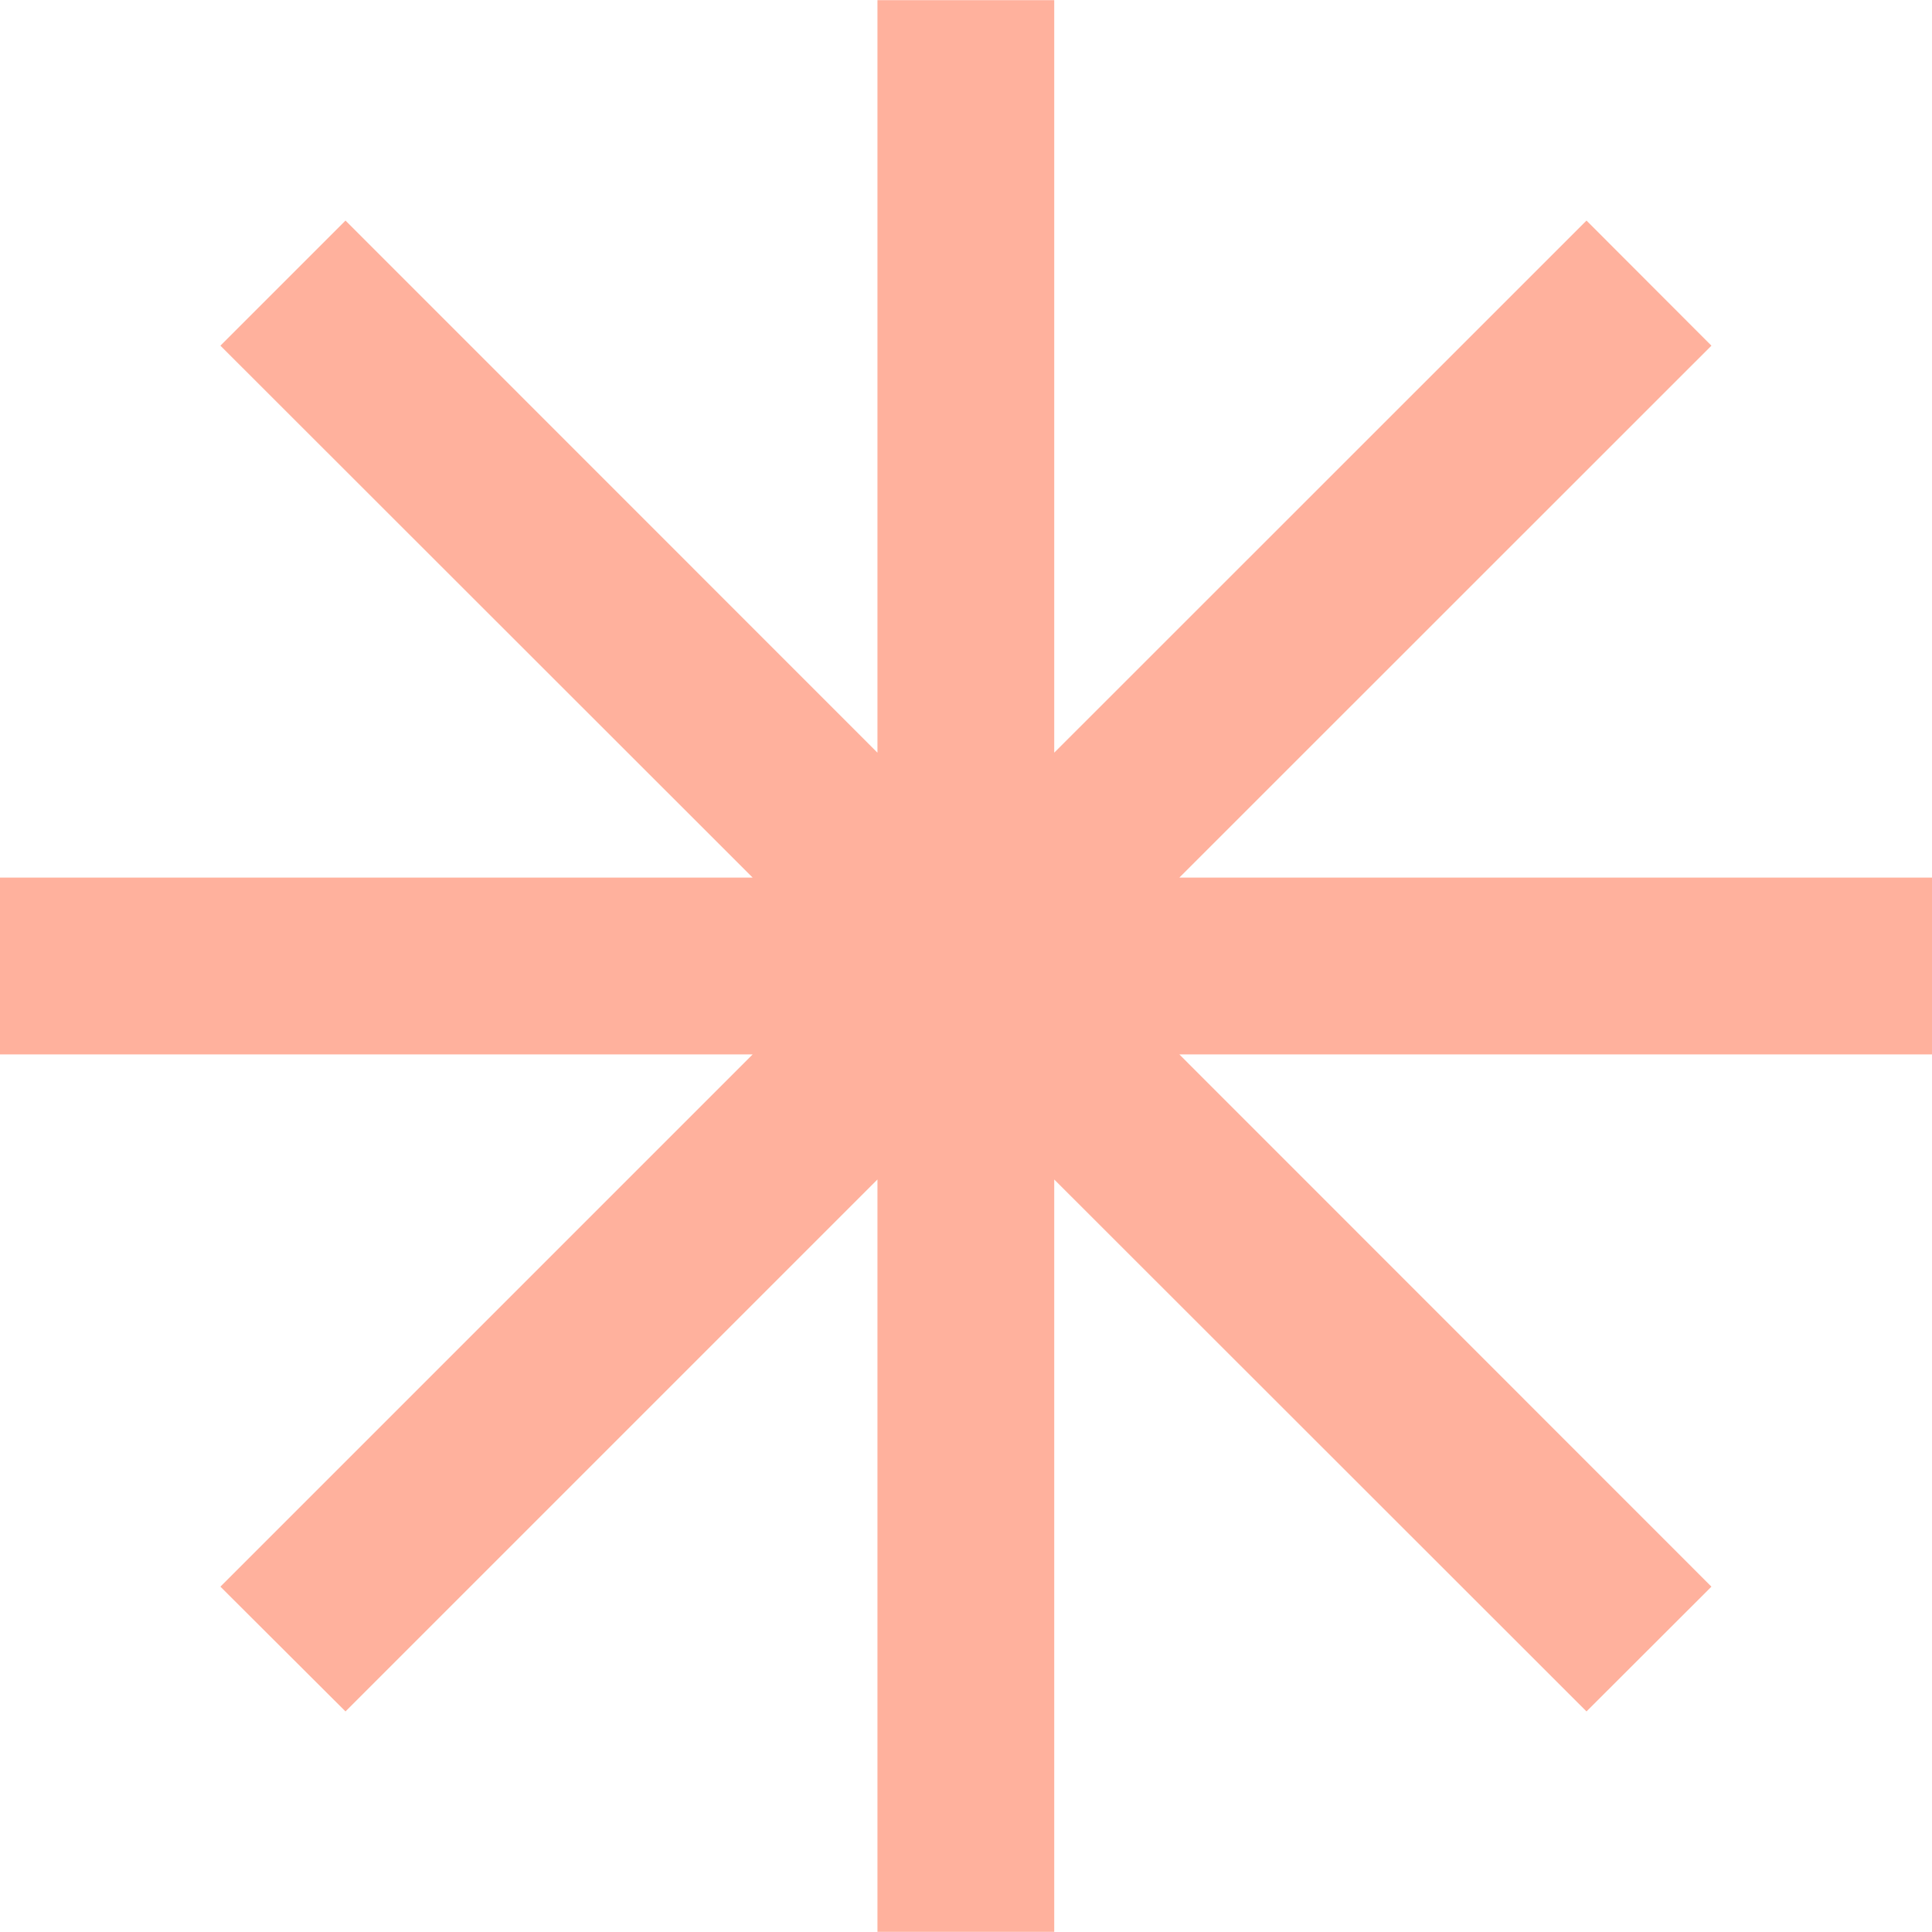 <svg width="12" height="12" viewBox="0 0 12 12" fill="none" xmlns="http://www.w3.org/2000/svg">
<g clip-path="url(#clip0_88_1791)">
<path d="M12 5.451H7.325L10.63 2.147L9.854 1.37L6.548 4.675V0.001H5.45V4.675L2.146 1.37L1.369 2.147L4.675 5.451H0V6.549H4.675L1.369 9.855L2.146 10.63L5.45 7.326V11.999H6.548V7.326L9.854 10.63L10.63 9.855L7.325 6.549H12V5.451Z" fill="#FFB19D"/>
</g>
<defs>
<clipPath id="clip0_88_1791">
<rect width="12" height="11.998" fill="white" transform="translate(0 0.001)"/>
</clipPath>
</defs>
</svg>
